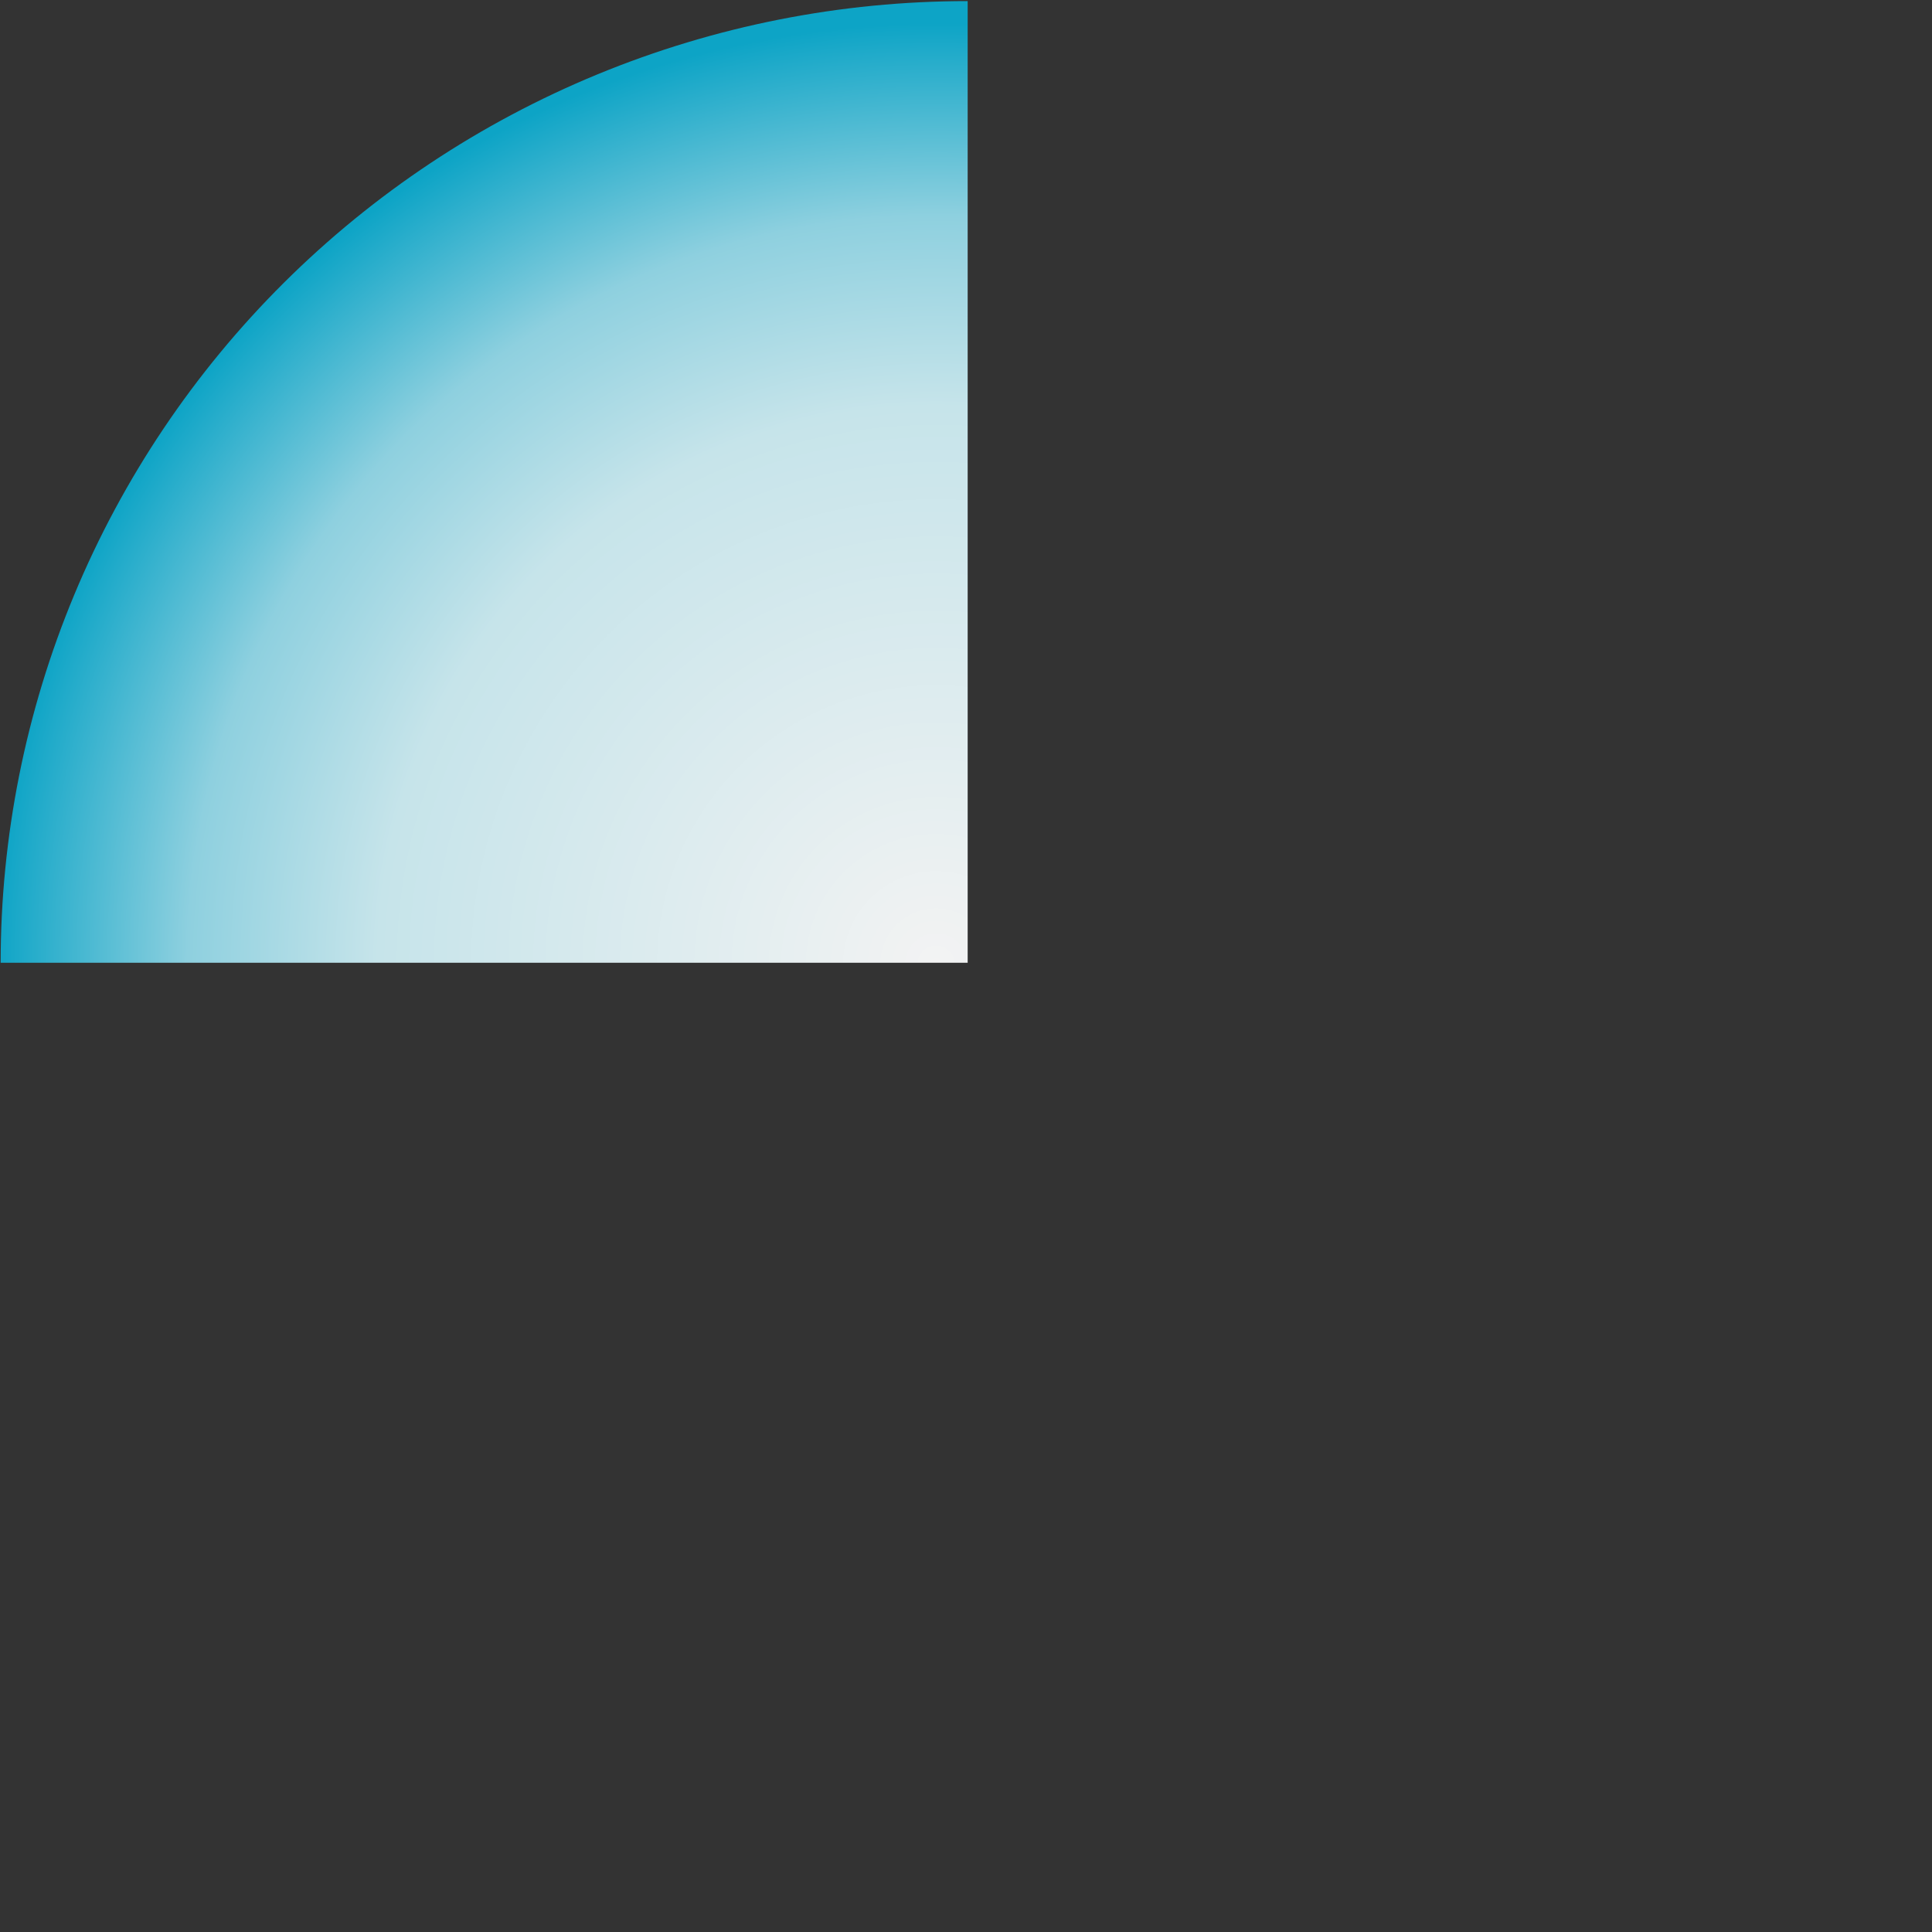 <svg width="581" height="581" viewBox="0 0 581 581" fill="none" xmlns="http://www.w3.org/2000/svg">
<rect x="0" y="0" width="581" height="581" fill="#333333" stroke="none"/>
<path d="M291 0.33C252.811 0.33 214.996 7.81 179.714 22.344C144.432 36.878 112.374 58.18 85.371 85.034C58.367 111.889 36.947 143.77 22.332 178.857C7.718 213.945 0.196 251.551 0.196 289.529L291 289.529L291 0.33Z" fill="url(#paint0_radial_5650_87875)"/>
<defs>
<radialGradient id="paint0_radial_5650_87875" cx="0" cy="0" r="1" gradientUnits="userSpaceOnUse" gradientTransform="translate(281.445 289.529) rotate(-125.209) scale(282.452 283.516)">
<stop stop-color="#F3F3F3"/>
<stop offset="0.593" stop-color="#C6E4EA"/>
<stop offset="0.795" stop-color="#8ED0DF"/>
<stop offset="1" stop-color="#0DA4C6"/>
</radialGradient>
</defs>
</svg>
